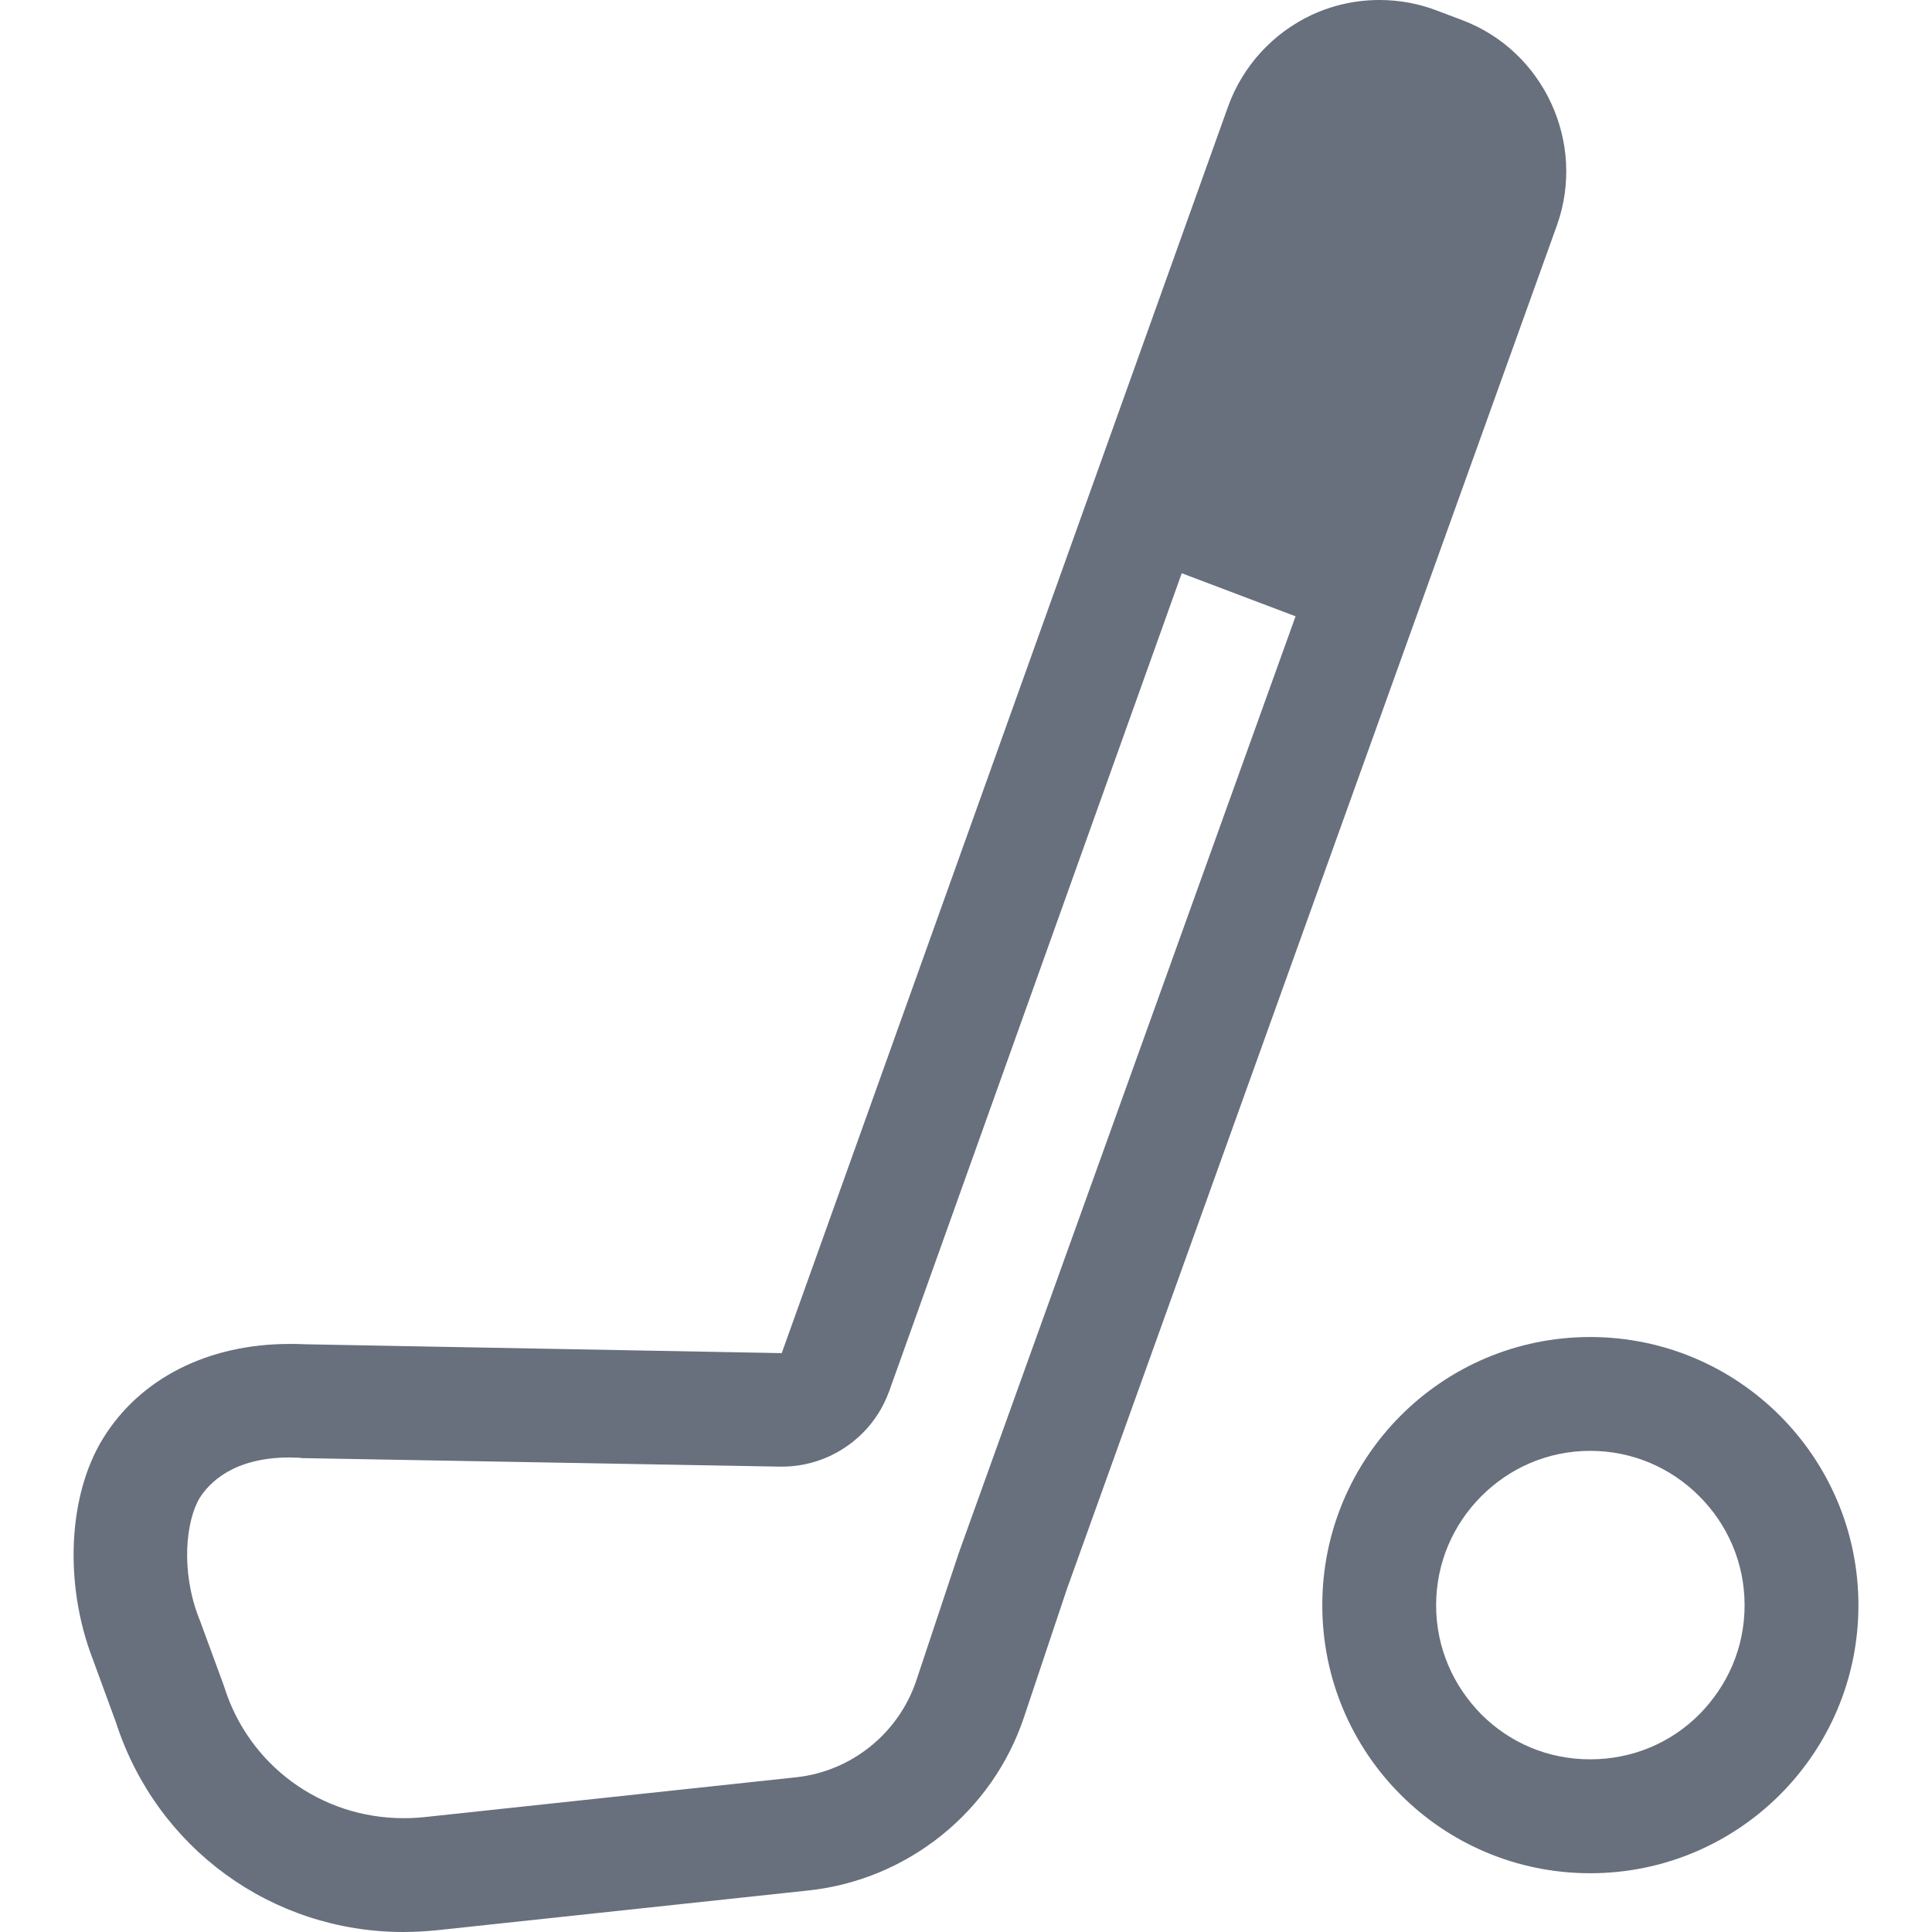 <?xml version="1.0" encoding="UTF-8"?>
<svg xmlns="http://www.w3.org/2000/svg" xmlns:xlink="http://www.w3.org/1999/xlink" width="24px" height="24px" viewBox="0 0 24 24" version="1.1">
<g id="surface1">
<path style=" stroke:none;fill-rule:nonzero;fill:rgb(32.941%,36.078%,42.353%);fill-opacity:0.882;" d="M 18.164 0.25 L 17.844 0.129 C 17.617 0.043 17.379 0 17.137 0 C 16.844 0 16.562 0.062 16.297 0.184 C 15.812 0.41 15.434 0.824 15.254 1.328 L 9.711 16.809 L 3.793 16.699 C 3.727 16.695 3.664 16.695 3.598 16.695 C 2.586 16.695 1.742 17.121 1.281 17.867 C 0.844 18.574 0.793 19.676 1.152 20.609 L 1.441 21.398 C 1.945 22.957 3.375 24 5.012 24 C 5.145 24 5.277 23.992 5.41 23.98 L 10.043 23.484 C 11.277 23.352 12.332 22.504 12.723 21.324 L 13.254 19.738 L 19.34 2.801 C 19.707 1.777 19.18 0.633 18.164 0.25 Z M 11.918 19.27 L 11.918 19.277 L 11.914 19.281 L 11.383 20.875 C 11.164 21.531 10.578 22.004 9.891 22.078 L 5.262 22.574 C 5.18 22.582 5.094 22.586 5.012 22.586 C 3.988 22.586 3.09 21.93 2.785 20.953 L 2.777 20.93 L 2.477 20.113 L 2.473 20.109 L 2.473 20.105 C 2.242 19.516 2.309 18.895 2.48 18.609 C 2.598 18.422 2.898 18.105 3.598 18.105 C 3.645 18.105 3.688 18.109 3.734 18.109 L 3.742 18.113 L 3.75 18.113 L 9.688 18.219 L 9.715 18.219 C 10.297 18.219 10.828 17.855 11.035 17.309 L 11.035 17.305 L 11.039 17.301 L 14.68 7.121 L 16.094 7.656 Z M 11.918 19.27 "/>
<path style=" stroke:none;fill-rule:nonzero;fill:rgb(32.941%,36.078%,42.353%);fill-opacity:0.882;" d="M 19.754 16.609 C 17.914 16.609 16.426 18.102 16.426 19.941 C 16.426 21.781 17.914 23.27 19.754 23.27 C 21.594 23.27 23.086 21.781 23.086 19.941 C 23.086 18.102 21.594 16.609 19.754 16.609 Z M 21.109 21.297 C 20.762 21.645 20.285 21.855 19.754 21.855 C 19.223 21.855 18.75 21.645 18.402 21.297 C 18.055 20.945 17.84 20.473 17.84 19.941 C 17.84 19.41 18.055 18.934 18.402 18.586 C 18.75 18.238 19.223 18.023 19.754 18.023 C 20.285 18.023 20.762 18.238 21.109 18.586 C 21.457 18.934 21.672 19.41 21.672 19.941 C 21.672 20.473 21.457 20.945 21.109 21.297 Z M 21.109 21.297 "/>
</g>
</svg>

